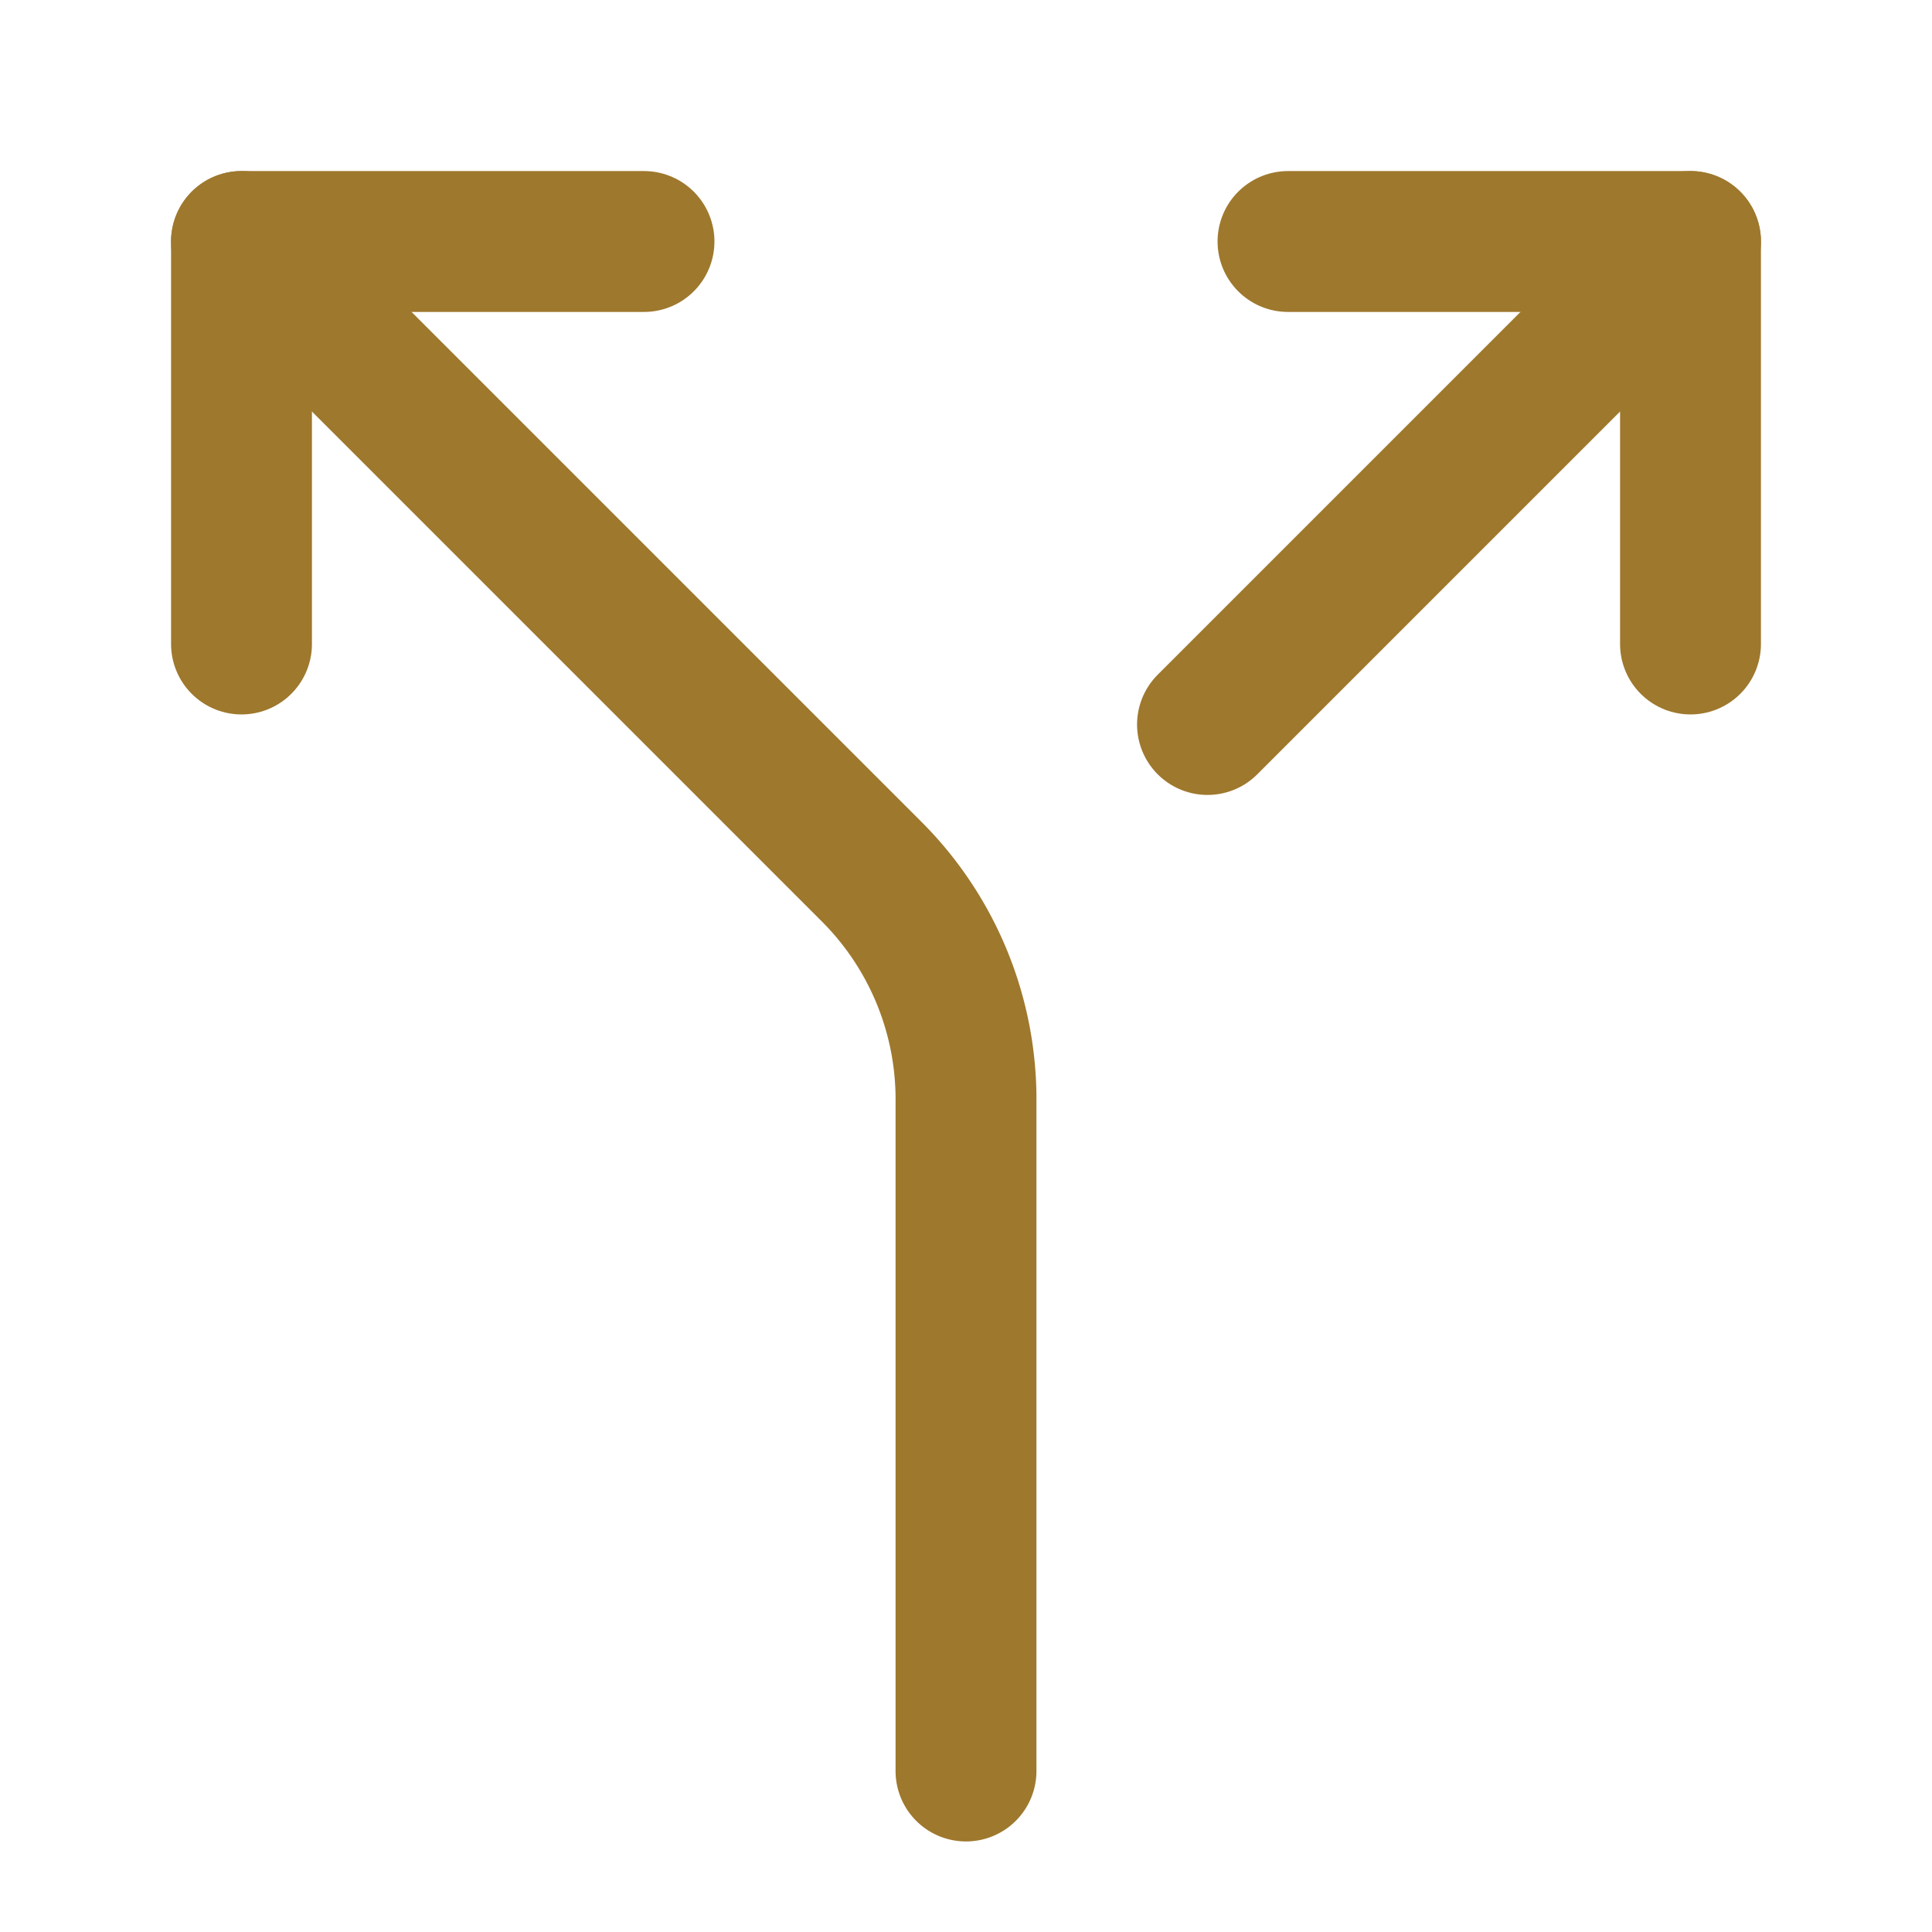 <?xml version="1.0" encoding="UTF-8"?> <svg xmlns="http://www.w3.org/2000/svg" width="24" height="24" viewBox="0 0 24 24" fill="none" stroke="#9E782D" stroke-width="1.75" stroke-linecap="round" stroke-linejoin="round" class="lucide lucide-split"><path d="M16 3h5v5"></path><path d="M8 3H3v5"></path><path d="M12 22v-8.3a4 4 0 0 0-1.172-2.872L3 3"></path><path d="m15 9 6-6"></path></svg> 